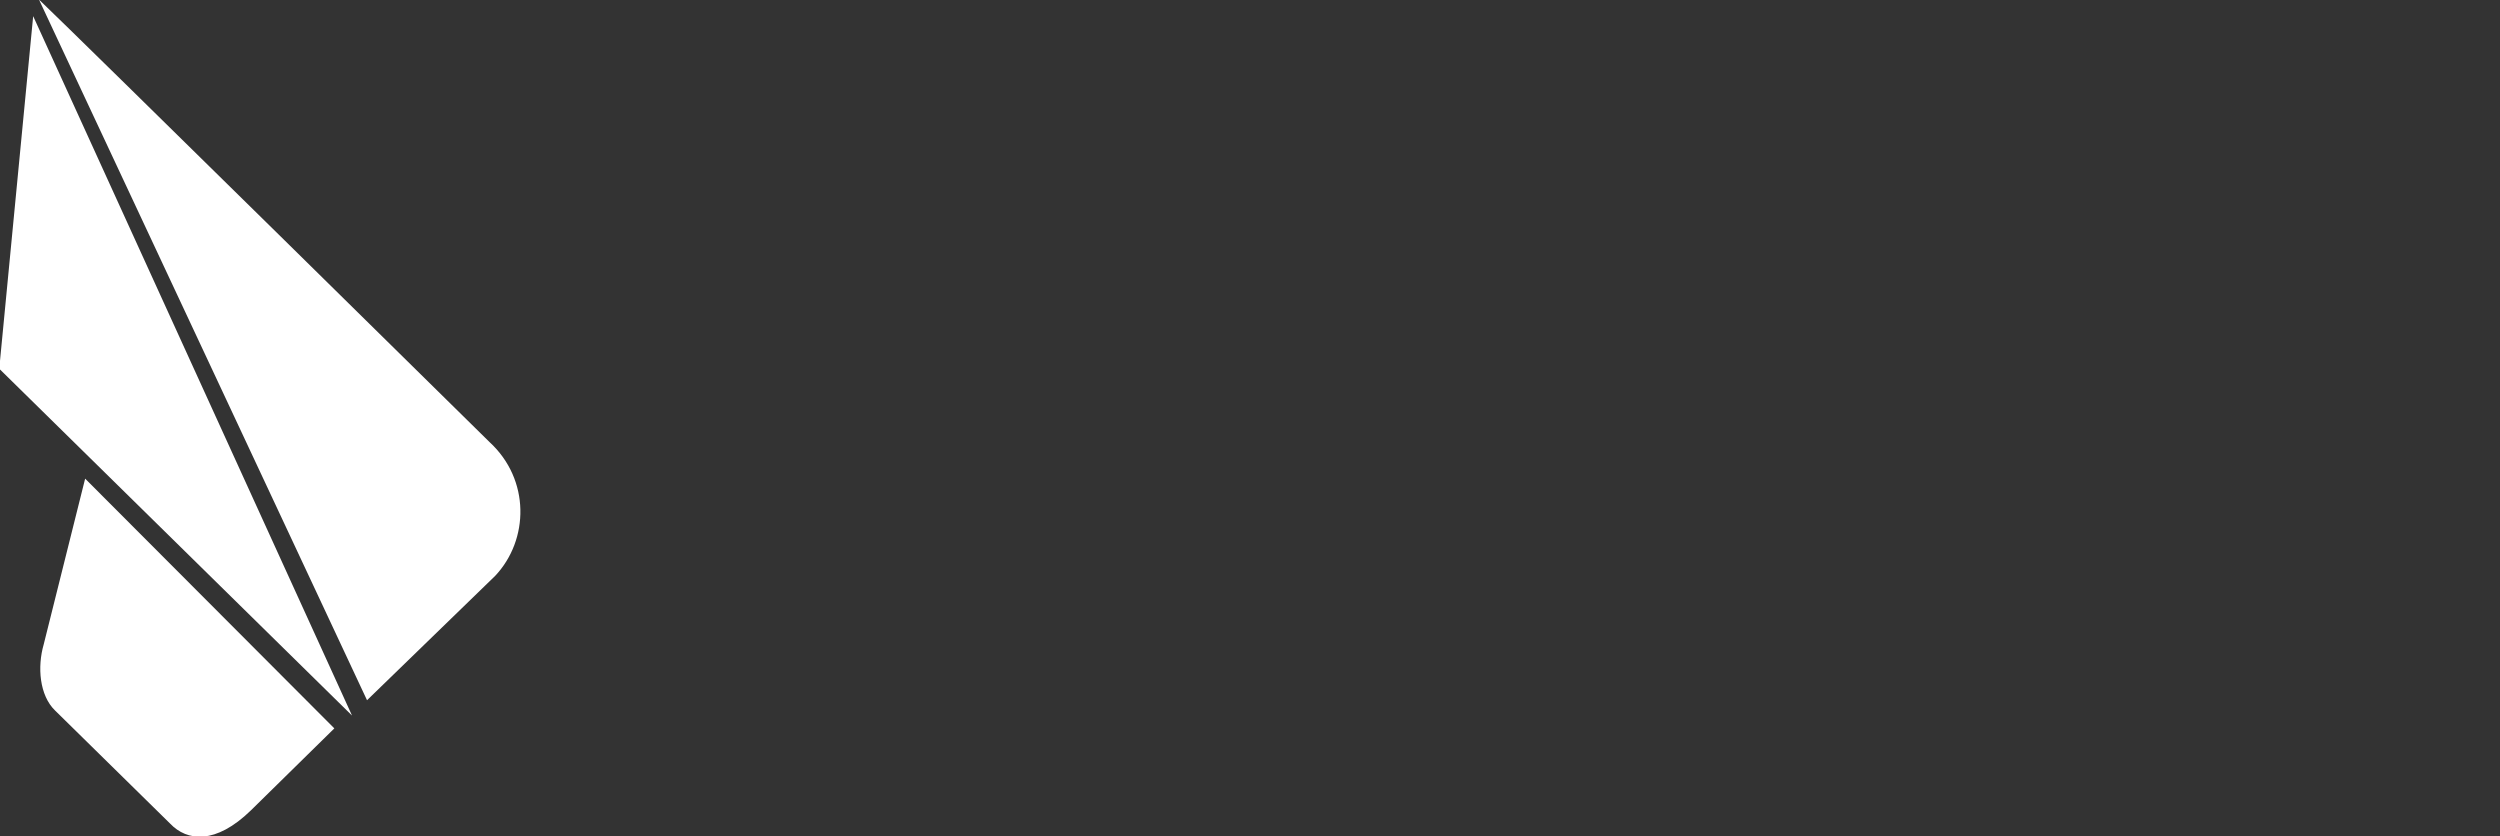<?xml version="1.0" encoding="UTF-8" standalone="no"?>
<svg
   viewBox="0 0 148.17 49.56"
   version="1.1"
   id="svg38"
   xmlns:xlink="http://www.w3.org/1999/xlink"
   xmlns="http://www.w3.org/2000/svg"
   xmlns:svg="http://www.w3.org/2000/svg">
  <rect x="0" y="0" width="148.17" height="49.56" fill="#333333" stroke="none"/>
  <defs
     id="defs29">
    <style
       id="style1">.cls-1{fill:none;isolation:isolate;}.cls-2{fill:#fff;}.cls-3{fill:url(#linear-gradient-4);}.cls-3,.cls-4{mix-blend-mode:multiply;}.cls-4{fill:url(#linear-gradient-3);}.cls-5{fill:url(#linear-gradient-2);}.cls-5,.cls-6,.cls-7{mix-blend-mode:screen;}.cls-8{fill:url(#Unbenannter_Verlauf_2);}.cls-9{fill:url(#Unbenannter_Verlauf_4);}.cls-6{fill:url(#linear-gradient);}.cls-7{fill:url(#radial-gradient);}</style>
    <linearGradient
       id="Unbenannter_Verlauf_4"
       x1="672.37"
       y1="-3107.4"
       x2="685.2"
       y2="-3062.56"
       gradientTransform="translate(1720.57 2686.81) rotate(-45)"
       gradientUnits="userSpaceOnUse">
      <stop
         offset="0"
         stop-color="#95c3a9"
         id="stop1" />
      <stop
         offset="1"
         stop-color="#325aa4"
         id="stop2" />
    </linearGradient>
    <linearGradient
       id="Unbenannter_Verlauf_2"
       x1="24.48"
       y1="39.62"
       x2="-3.56"
       y2="37.17"
       gradientUnits="userSpaceOnUse">
      <stop
         offset="0"
         stop-color="#004a8c"
         id="stop3" />
      <stop
         offset=".13"
         stop-color="#195e90"
         id="stop4" />
      <stop
         offset=".42"
         stop-color="#4e899b"
         id="stop5" />
      <stop
         offset=".67"
         stop-color="#74a8a2"
         id="stop6" />
      <stop
         offset=".87"
         stop-color="#8cbba7"
         id="stop7" />
      <stop
         offset="1"
         stop-color="#95c3a9"
         id="stop8" />
    </linearGradient>
    <linearGradient
       id="linear-gradient"
       x1="291.65"
       y1="4103.49"
       x2="228.04"
       y2="4067.14"
       gradientTransform="translate(2714.74 -3042.73) rotate(45)"
       gradientUnits="userSpaceOnUse">
      <stop
         offset="0"
         stop-color="#000"
         id="stop9" />
      <stop
         offset=".44"
         stop-color="#2a5131"
         id="stop10" />
      <stop
         offset="1"
         stop-color="#5fb46e"
         id="stop11" />
    </linearGradient>
    <linearGradient
       id="linear-gradient-2"
       x1="238.64"
       y1="4067.58"
       x2="268.94"
       y2="4087.45"
       gradientTransform="translate(2714.74 -3042.73) rotate(45)"
       gradientUnits="userSpaceOnUse">
      <stop
         offset="0"
         stop-color="#000"
         id="stop12" />
      <stop
         offset=".54"
         stop-color="#868468"
         id="stop13" />
      <stop
         offset="1"
         stop-color="#f8f4c0"
         id="stop14" />
    </linearGradient>
    <linearGradient
       id="linear-gradient-3"
       x1="411.27"
       y1="-2707.38"
       x2="348.14"
       y2="-2728.93"
       gradientTransform="translate(1677.02 -2150.74) rotate(45) scale(1 -1)"
       gradientUnits="userSpaceOnUse">
      <stop
         offset="0"
         stop-color="#305aa4"
         id="stop15" />
      <stop
         offset=".46"
         stop-color="#95abd0"
         id="stop16" />
      <stop
         offset=".83"
         stop-color="#e1e7f2"
         id="stop17" />
      <stop
         offset="1"
         stop-color="#fff"
         id="stop18" />
    </linearGradient>
    <linearGradient
       id="linear-gradient-4"
       x1="411.29"
       y1="-2707.45"
       x2="348.16"
       y2="-2729"
       xlink:href="#linear-gradient-3" />
    <radialGradient
       id="radial-gradient"
       cx="-728.82"
       cy="8071.73"
       fx="-728.82"
       fy="8071.73"
       r="6.37"
       gradientTransform="translate(1683.48 1332.56) rotate(90) scale(1.79 .21) skewX(-.03)"
       gradientUnits="userSpaceOnUse">
      <stop
         offset="0"
         stop-color="#fff"
         id="stop19" />
      <stop
         offset=".04"
         stop-color="#d7d7d7"
         id="stop20" />
      <stop
         offset=".1"
         stop-color="#aaa"
         id="stop21" />
      <stop
         offset=".16"
         stop-color="#818181"
         id="stop22" />
      <stop
         offset=".23"
         stop-color="#5e5e5e"
         id="stop23" />
      <stop
         offset=".3"
         stop-color="#404040"
         id="stop24" />
      <stop
         offset=".38"
         stop-color="#292929"
         id="stop25" />
      <stop
         offset=".47"
         stop-color="#161616"
         id="stop26" />
      <stop
         offset=".57"
         stop-color="#090909"
         id="stop27" />
      <stop
         offset=".71"
         stop-color="#020202"
         id="stop28" />
      <stop
         offset="1"
         stop-color="#000"
         id="stop29" />
    </radialGradient>
  </defs>
  <path
     style="fill:#ffffff;fill-opacity:1;stroke-width:0"
     d="M 2.308,-0.029 C 4.653,2.204 29.013,26.2 29.013,26.2 c 2.416,2.221 2.348,5.795 0.335,7.93 l -7.595,7.371 z"
     id="path1" />
  <path
     style="fill:#ffffff;fill-opacity:1;stroke-width:0"
     d="M 1.966,0.958 -0.045,21.854 20.863,42.408 Z"
     id="path2" />
  <path
     style="fill:#ffffff;fill-opacity:1;stroke-width:0"
     d="m 5.046,28.368 14.769,14.802 -4.941,4.855 c -2.094,2.04 -3.788,1.844 -4.79,0.789 L 3.259,42.106 c -0.92,-0.895 -1.054,-2.577 -0.67,-3.909 z"
     id="path3" />
</svg>
